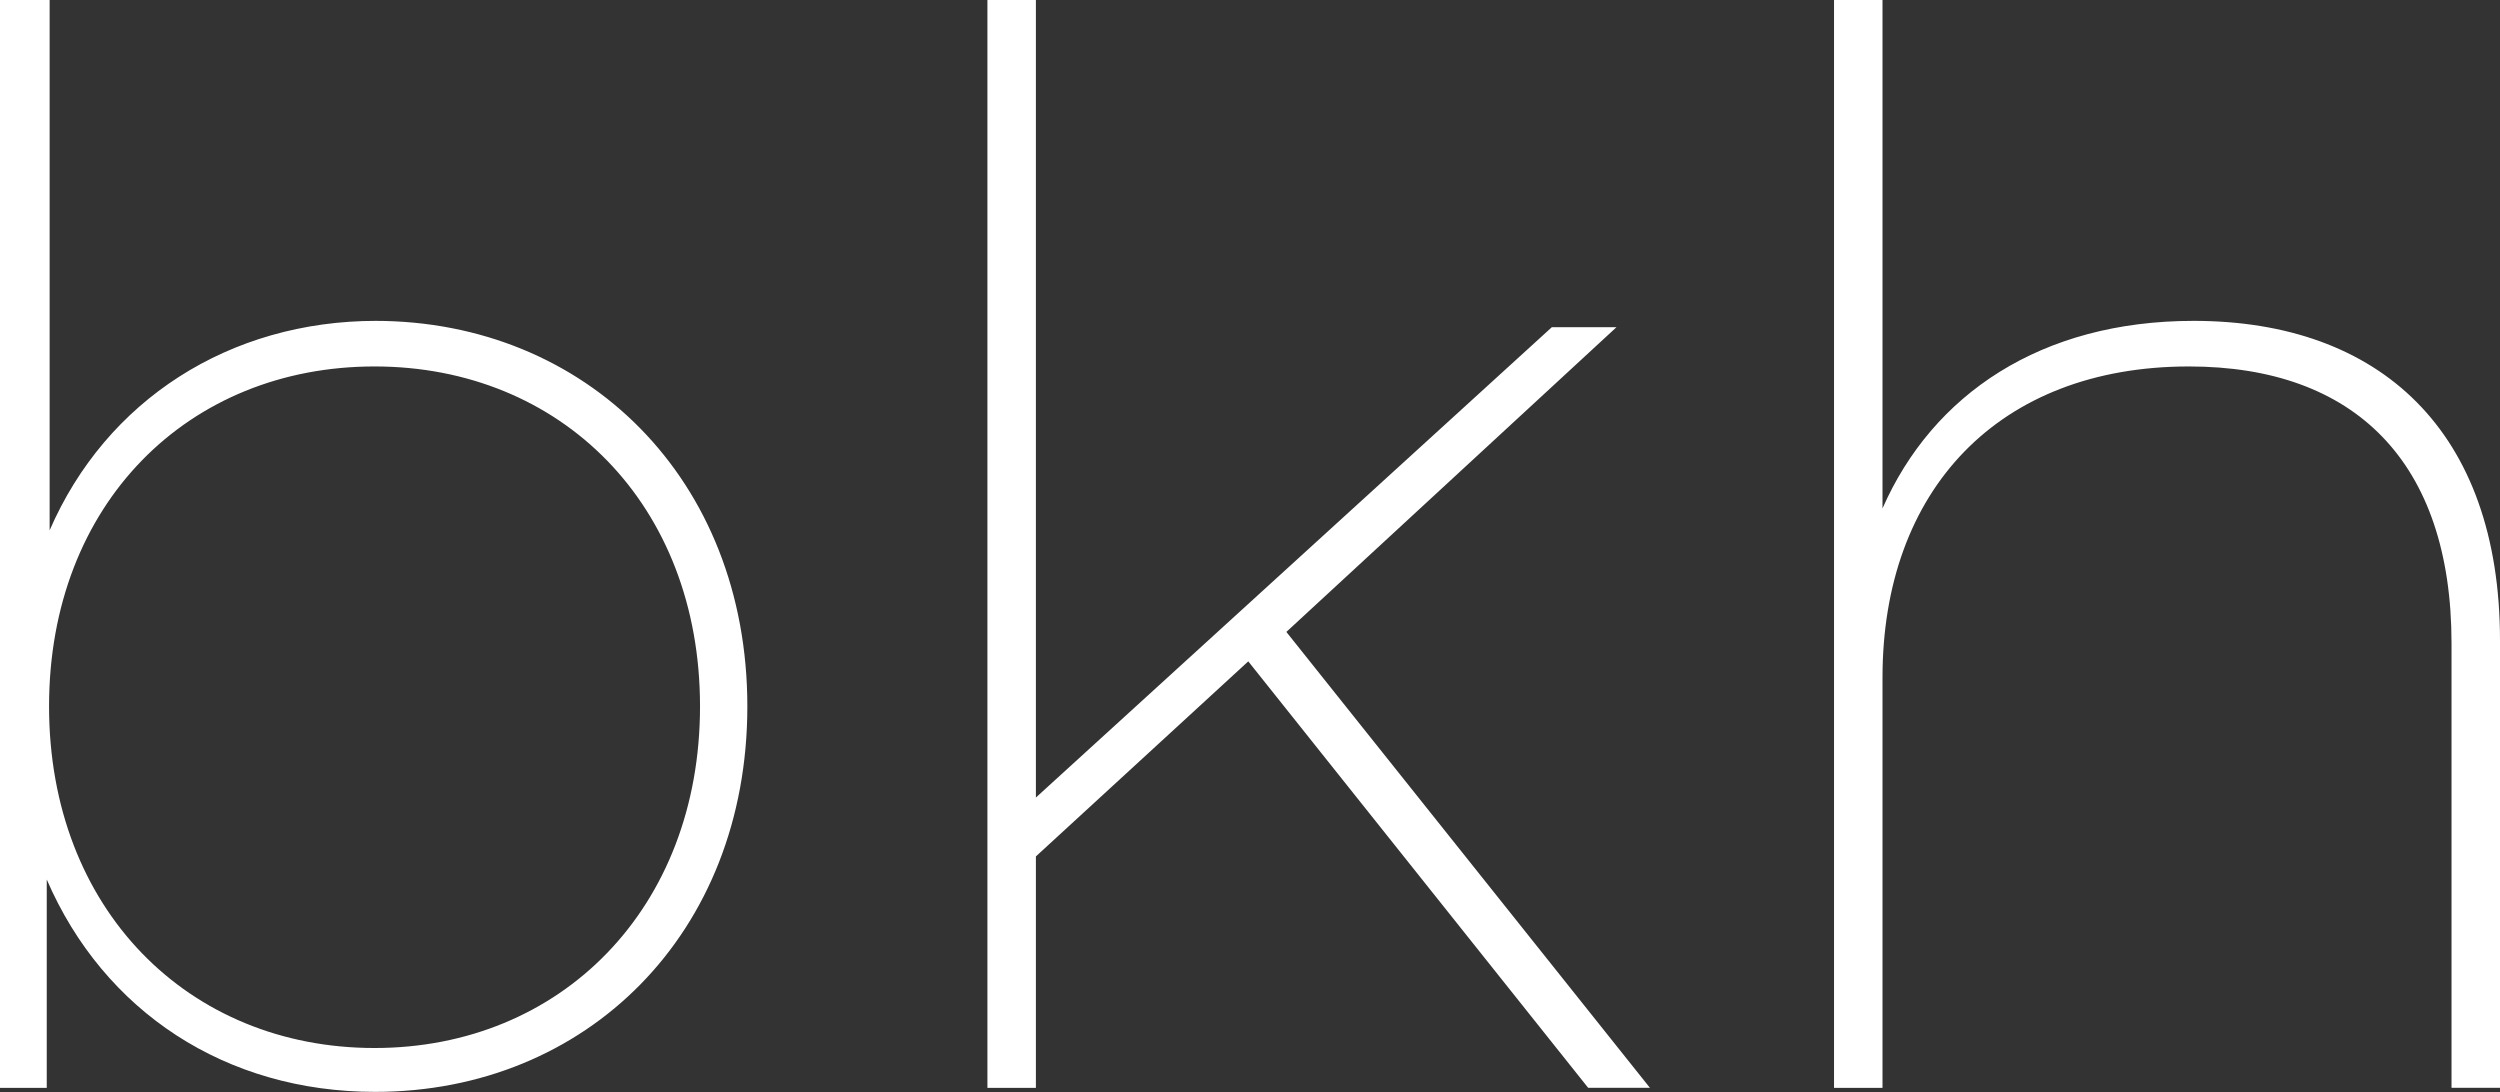 <?xml version="1.0" encoding="UTF-8"?><svg id="Layer_2" xmlns="http://www.w3.org/2000/svg" xmlns:xlink="http://www.w3.org/1999/xlink" viewBox="0 0 43.32 18.93"><rect x="0" y="0" width="43.32" height="18.93" fill="#333333" stroke="none"/><defs><style>.cls-1{fill:none;}.cls-1,.cls-2{stroke-width:0px;}.cls-2{fill:#fff;}.cls-3{clip-path:url(#clippath);}</style><clipPath id="clippath"><rect class="cls-1" width="43.32" height="18.93"/></clipPath></defs><g id="Layer_1-2"><g class="cls-3"><path class="cls-2" d="m38.01,5.56c-2.64,0-4.52,1.27-5.39,3.25V0h-.84v18.85h.84v-7.11c0-3.25,2.01-5.39,5.31-5.39,2.87,0,4.55,1.65,4.55,4.8v7.7h.84v-7.75c0-3.63-2.08-5.54-5.31-5.54m-10.49,13.29h1.07l-6.3-7.9,5.72-5.28h-1.12l-8.94,8.15V0h-.84v18.85h.84v-4.01l3.68-3.38,5.89,7.39Zm-21.03-.69c-3.23,0-5.64-2.41-5.64-5.92s2.41-5.89,5.64-5.89,5.64,2.39,5.64,5.89-2.41,5.92-5.64,5.92m.03-12.6c-2.54,0-4.68,1.37-5.66,3.63V0H0v18.85h.81v-3.61c.99,2.29,3.1,3.68,5.69,3.68,3.66,0,6.45-2.74,6.45-6.68s-2.8-6.68-6.45-6.68"/></g></g></svg>